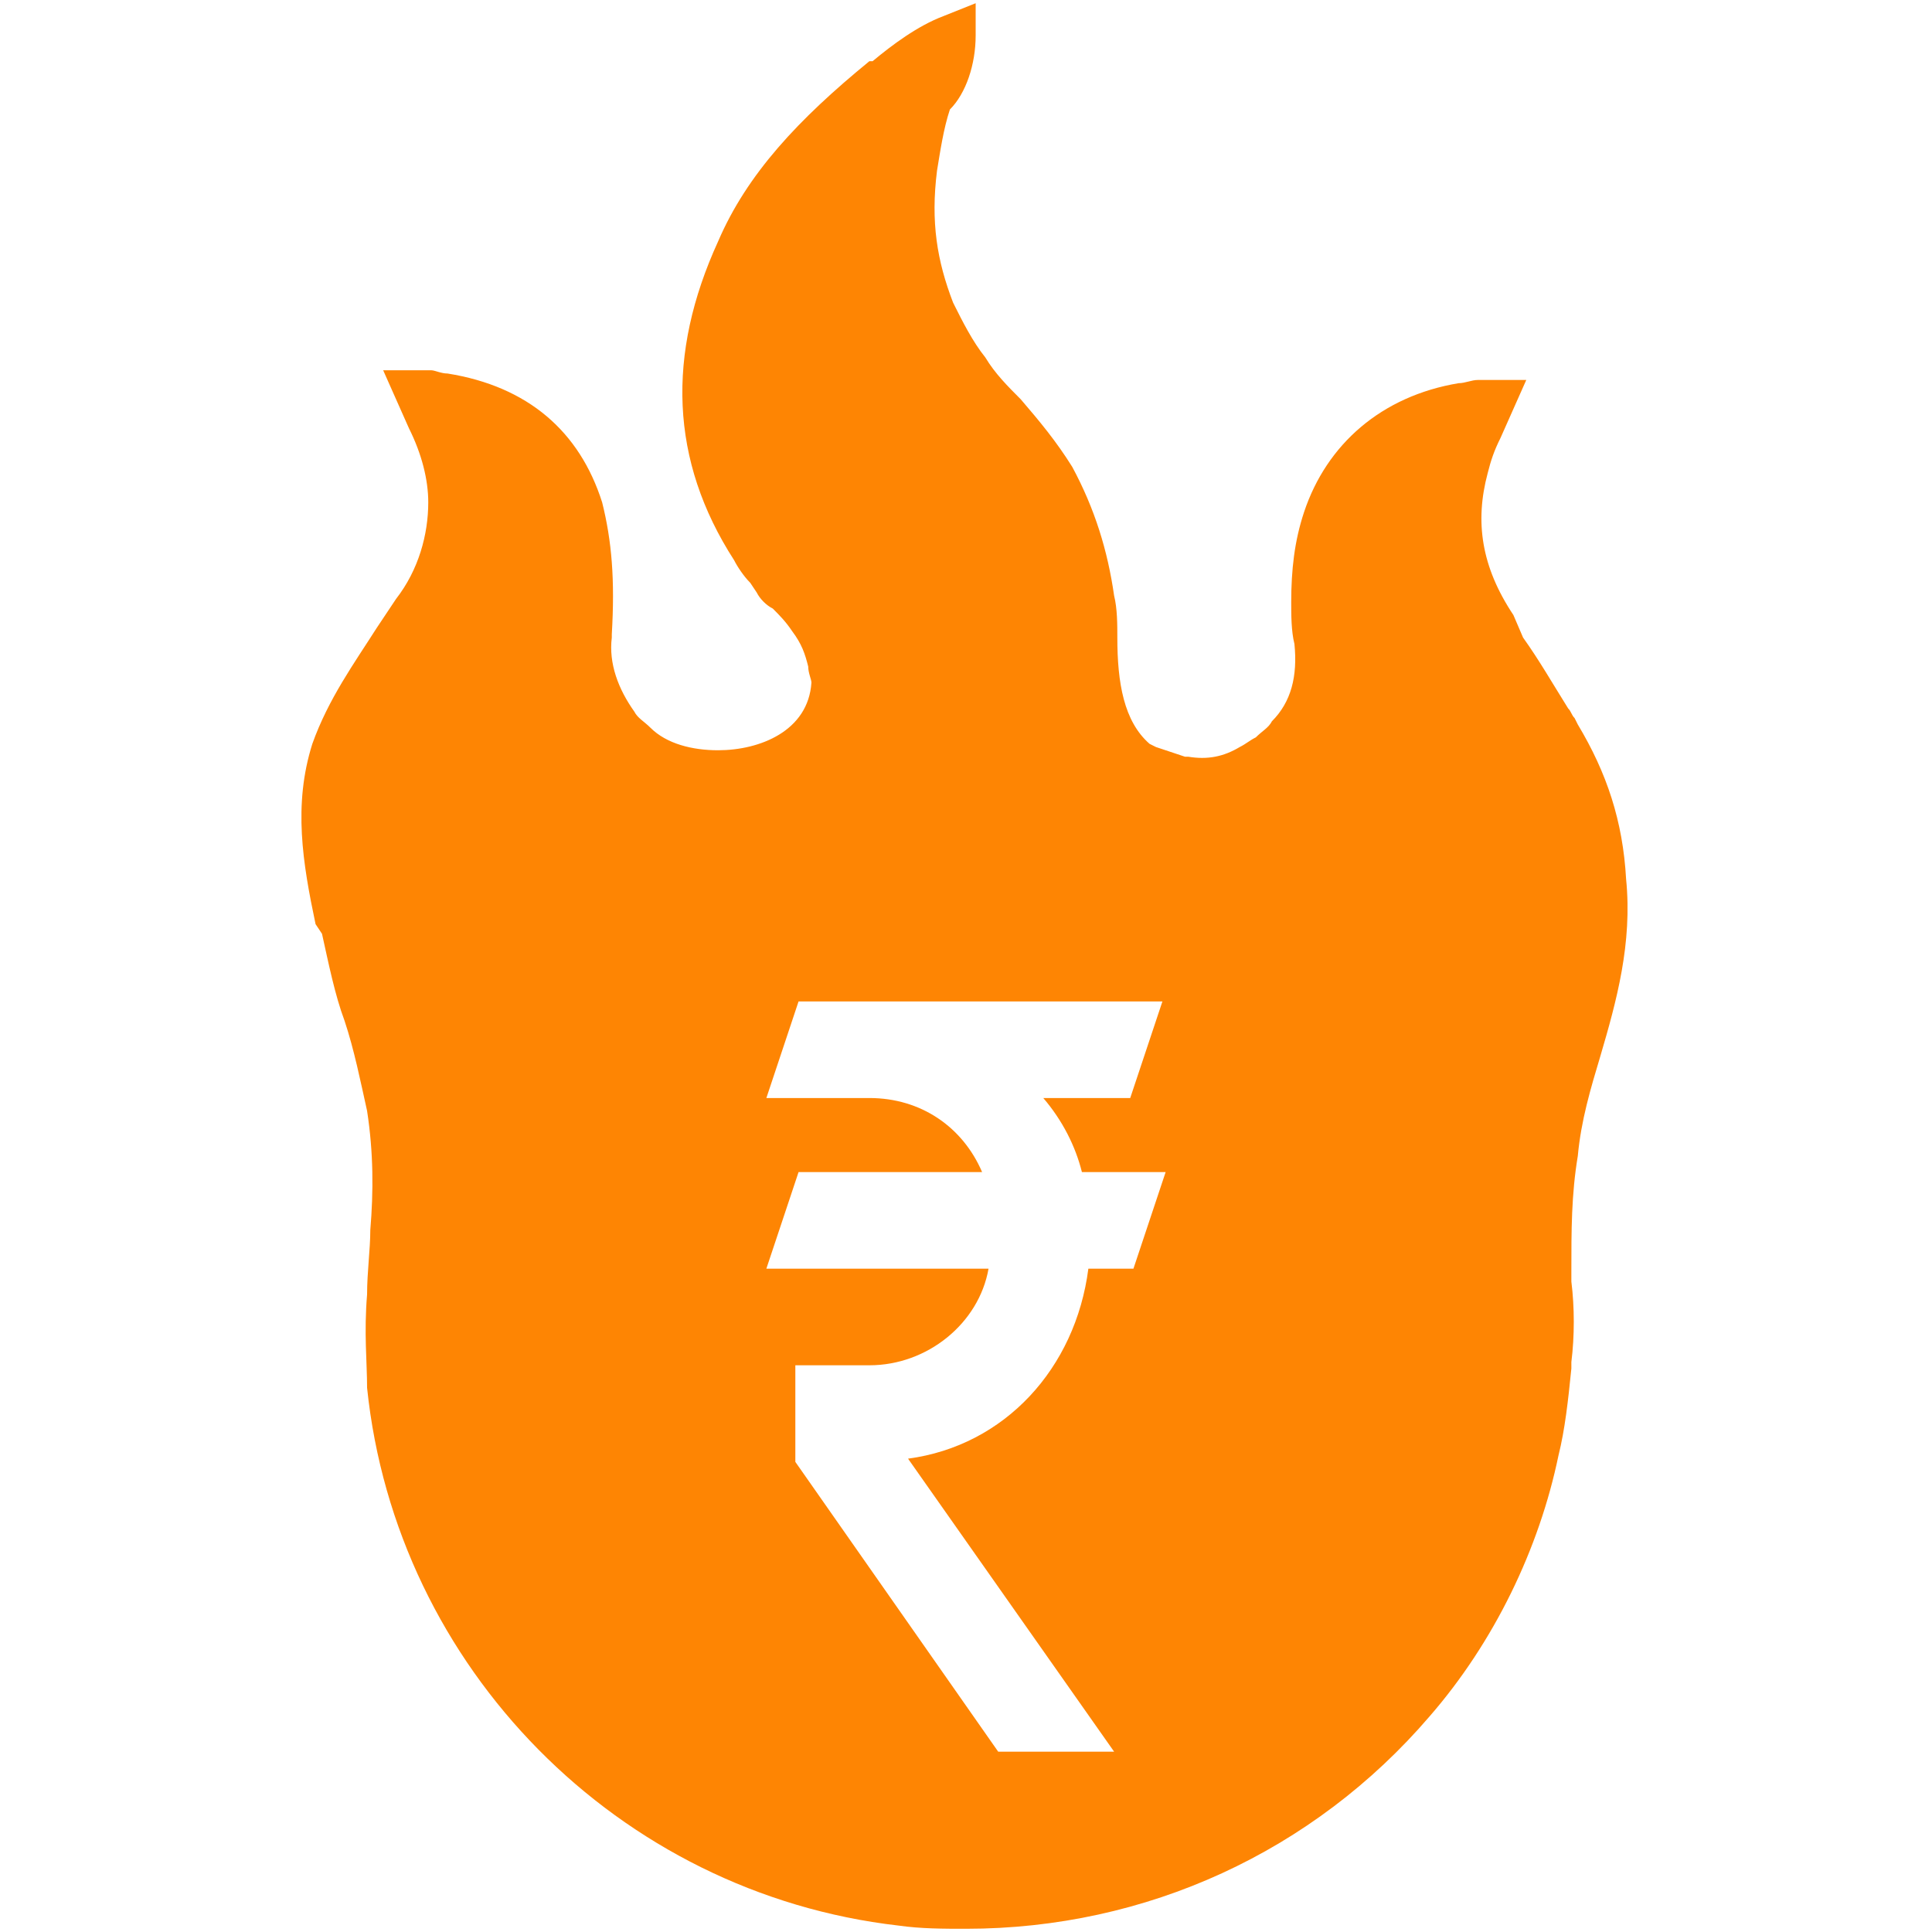 <?xml version="1.0" encoding="utf-8"?>
<!-- Generator: Adobe Illustrator 26.0.1, SVG Export Plug-In . SVG Version: 6.00 Build 0)  -->
<svg version="1.1" id="Layer_1" xmlns="http://www.w3.org/2000/svg" xmlns:xlink="http://www.w3.org/1999/xlink" x="0px" y="0px"
	 viewBox="0 0 60 60" style="enable-background:new 0 0 60 60;" xml:space="preserve">
<style type="text/css">
	.st0{fill:#FE8503;}
</style>
<path d="M23.6,34.9L23.6,34.9C23.6,34.9,23.6,34.9,23.6,34.9L23.6,34.9z"/>
<path class="st0" d="M50.5,27.3c-0.1-1.8-0.6-3.3-1.5-4.8l-0.1-0.2c-0.1-0.1-0.1-0.2-0.2-0.3c-0.5-0.8-0.9-1.5-1.4-2.2L47,19.1
	c-1-1.5-1.2-2.9-0.8-4.4c0.1-0.4,0.2-0.7,0.4-1.1l0.8-1.8h-1.3h-0.2c-0.2,0-0.4,0.1-0.6,0.1c-2.4,0.4-4.1,1.9-4.8,4
	c-0.3,0.9-0.4,1.8-0.4,2.8c0,0.4,0,0.9,0.1,1.3c0.1,1-0.1,1.8-0.7,2.4c-0.1,0.2-0.3,0.3-0.5,0.5c-0.2,0.1-0.3,0.2-0.5,0.3
	c-0.5,0.3-1,0.4-1.6,0.3h-0.1c-0.3-0.1-0.6-0.2-0.9-0.3l-0.2-0.1c-0.8-0.7-1-1.9-1-3.3c0-0.4,0-0.9-0.1-1.3c-0.2-1.4-0.6-2.7-1.3-4
	c-0.5-0.8-1-1.4-1.6-2.1c-0.4-0.4-0.8-0.8-1.1-1.3c-0.4-0.5-0.7-1.1-1-1.7c-0.5-1.3-0.7-2.5-0.5-4.1c0.1-0.6,0.2-1.3,0.4-1.9
	C30,2.9,30.3,2,30.3,1.1V0.1l-1,0.4c-0.8,0.3-1.6,0.9-2.2,1.4L27,1.9c-2.2,1.8-3.8,3.5-4.7,5.6c-1.6,3.5-1.5,6.8,0.5,9.9
	c0.1,0.2,0.3,0.5,0.5,0.7l0.2,0.3c0.1,0.2,0.3,0.4,0.5,0.5c0.2,0.2,0.4,0.4,0.6,0.7c0.3,0.4,0.4,0.7,0.5,1.1c0,0.2,0.1,0.4,0.1,0.5
	c-0.1,1.5-1.6,2.1-2.9,2.1c-0.8,0-1.6-0.2-2.1-0.7c-0.2-0.2-0.4-0.3-0.5-0.5c-0.5-0.7-0.8-1.5-0.7-2.3v-0.1c0.1-1.7,0-2.9-0.3-4.1
	c-0.7-2.2-2.3-3.6-4.8-4c-0.2,0-0.4-0.1-0.5-0.1c-0.1,0-0.1,0-0.2,0h-1.3l0.8,1.8c0.4,0.8,0.6,1.6,0.6,2.3c0,1-0.3,2.1-1,3
	c-0.2,0.3-0.4,0.6-0.6,0.9c-0.7,1.1-1.5,2.2-2,3.6c-0.6,1.9-0.3,3.7,0.1,5.6L10,29c0.2,0.9,0.4,1.9,0.7,2.7c0.3,0.9,0.5,1.9,0.7,2.8
	c0.2,1.3,0.2,2.5,0.1,3.7c0,0.6-0.1,1.3-0.1,2c-0.1,1.2,0,2.1,0,2.9c0.9,8.7,7.8,15.7,16.5,16.7c0.7,0.1,1.4,0.1,2.1,0.1
	c5.6,0,10.8-2.4,14.4-6.6c2-2.3,3.4-5.2,4-8.1c0.2-0.8,0.3-1.7,0.4-2.7v-0.2c0.1-0.8,0.1-1.7,0-2.5v-0.3c0-1.3,0-2.4,0.2-3.6
	c0.1-1.1,0.4-2.1,0.7-3.1C50.2,31.1,50.7,29.3,50.5,27.3z M33.6,36.4h2.6l-1,3h-1.4c-0.4,3.1-2.6,5.5-5.6,5.9l6.4,9.1h-3.6l-6.3-9
	v-3H27c1.8,0,3.4-1.3,3.7-3h-6.9l1-3h5.7c-0.6-1.4-1.9-2.3-3.5-2.3h-3.2l1-3h11.3l-1,3h-2.7C33,34.8,33.4,35.6,33.6,36.4z"/>
</svg>

